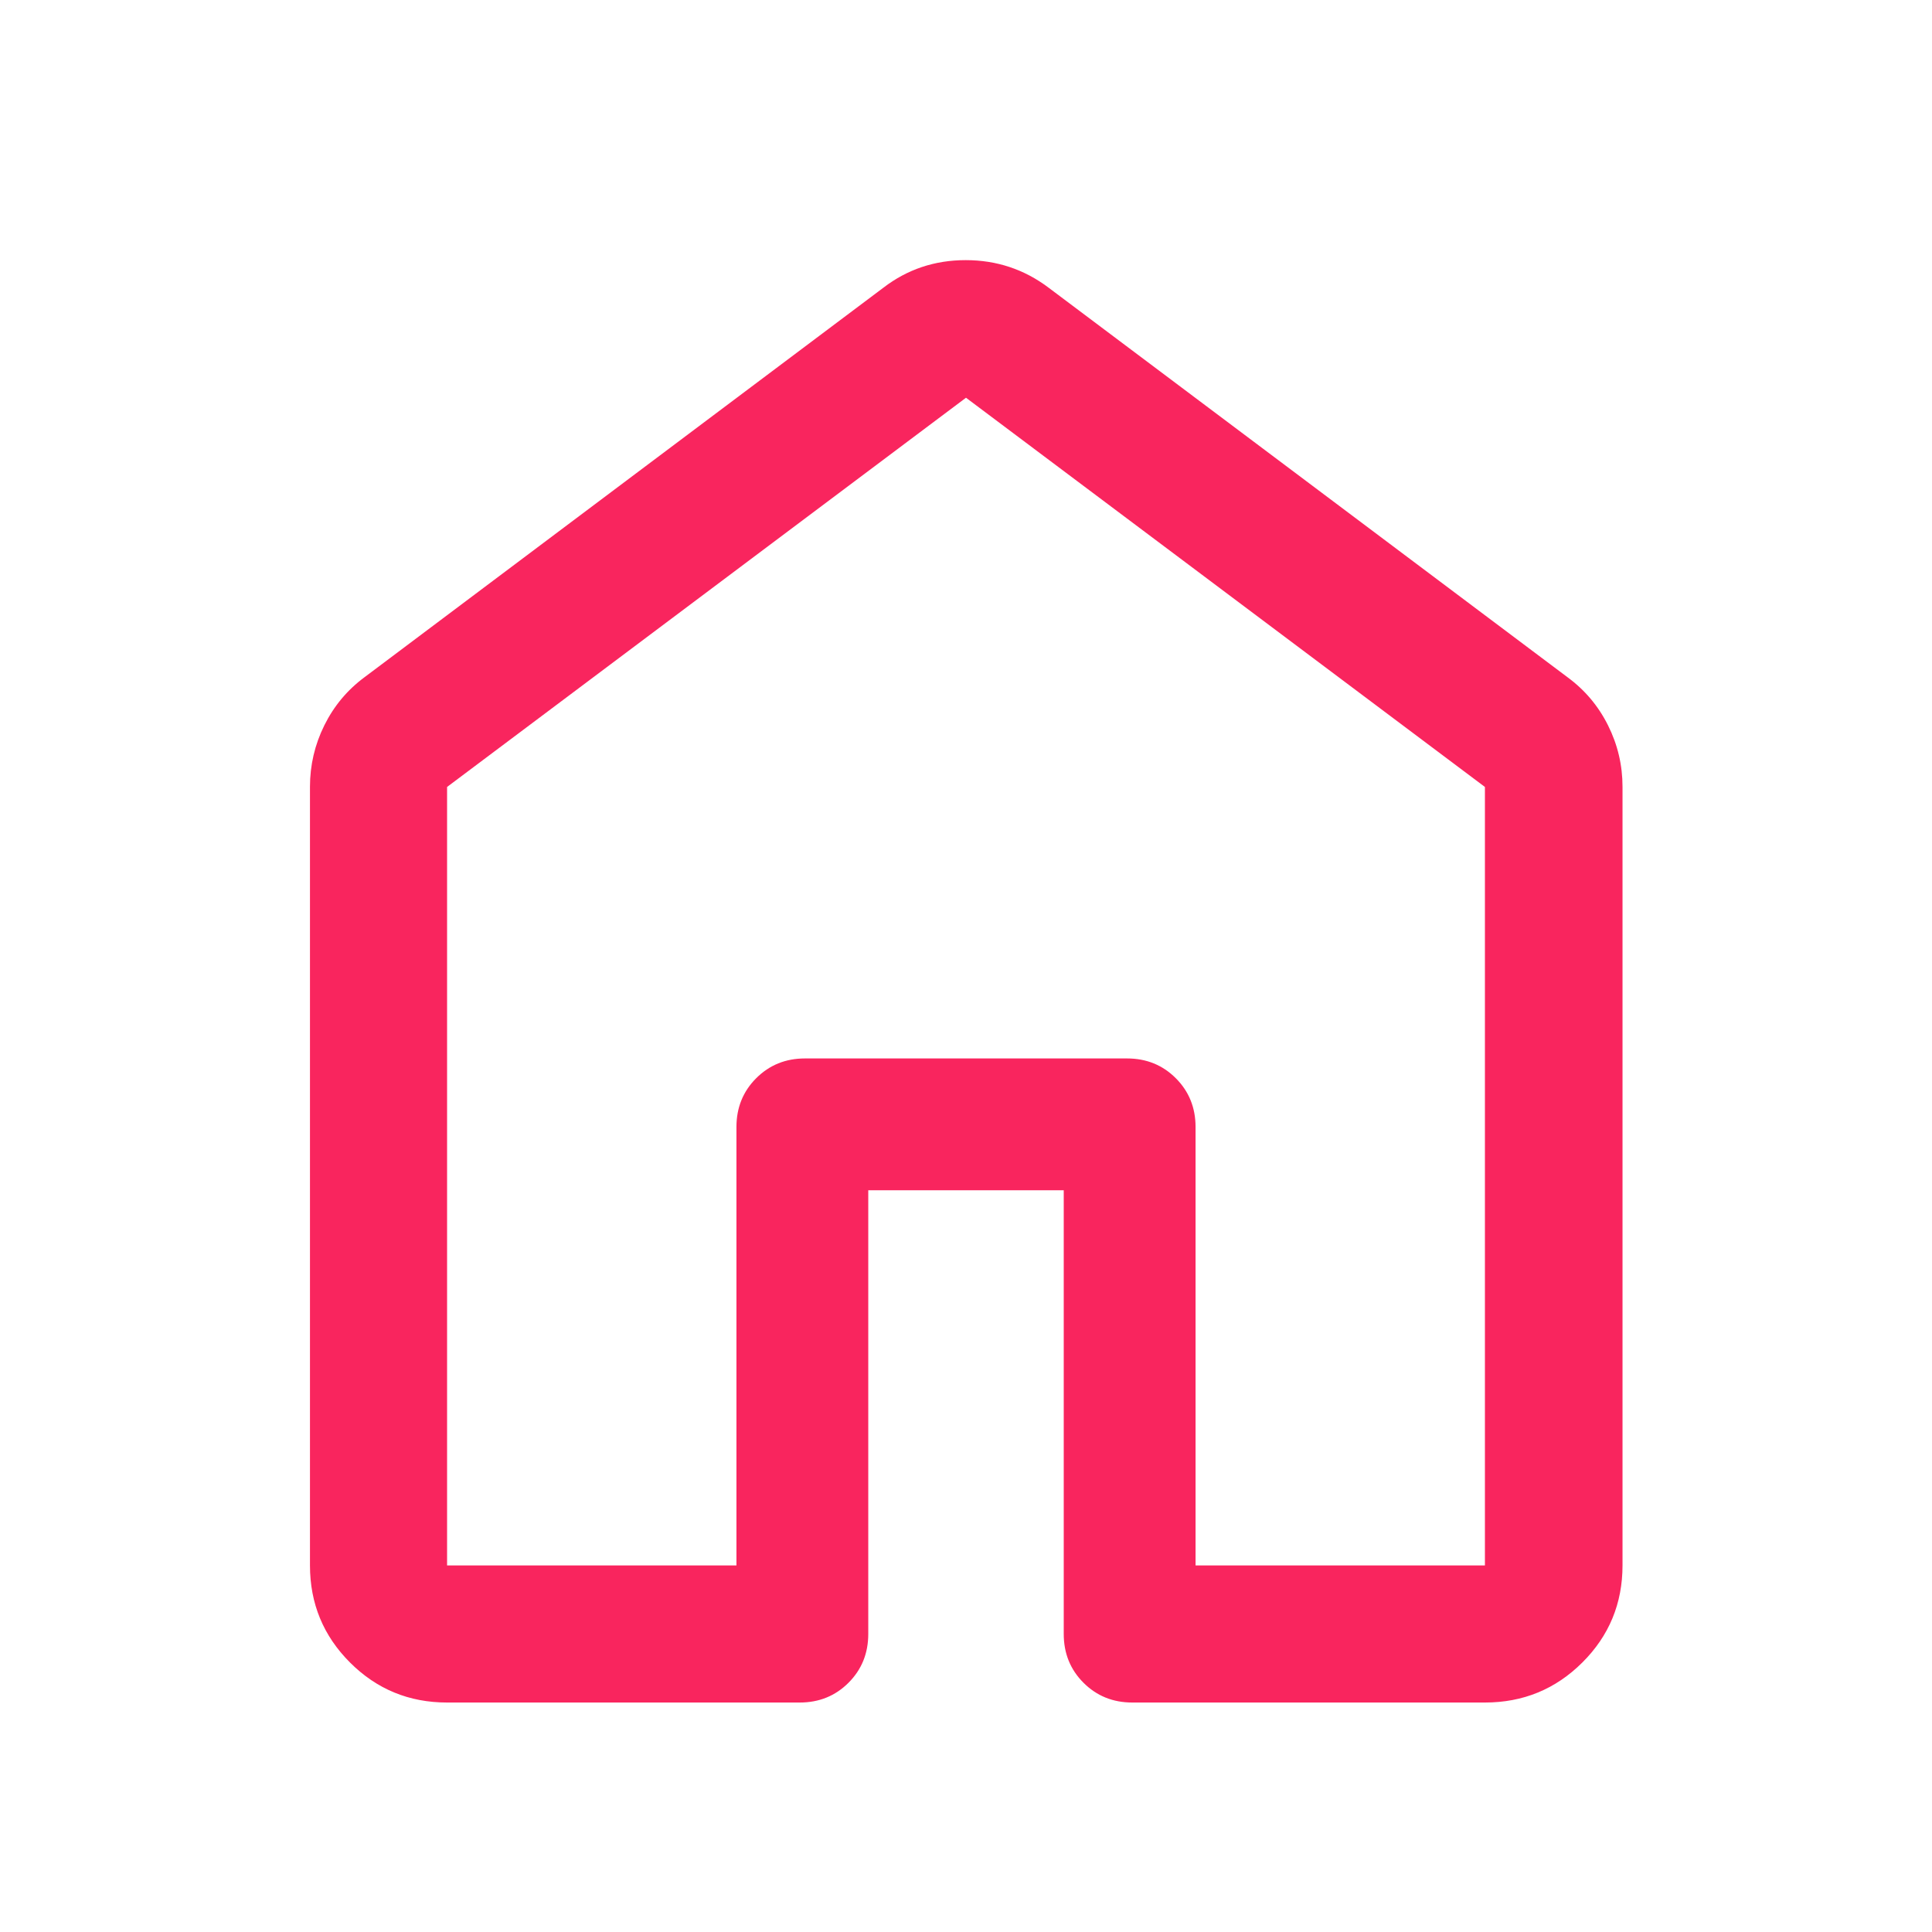 <svg xmlns="http://www.w3.org/2000/svg" height="48" viewBox="0 -960 960 960" width="48"><path d="M222.152-182.152h143.783V-400q0-14.424 9.82-24.245 9.821-9.82 24.245-9.82h160q14.424 0 24.245 9.82 9.82 9.821 9.82 24.245v217.848h143.783v-386.812L480-762.37 222.152-568.964v386.812Zm-68.13 0v-386.891q0-16.112 7.133-30.528 7.134-14.416 19.975-23.929l257.848-193.565q17.832-13.674 40.862-13.674t41.182 13.674L778.87-623.5q12.953 9.513 20.151 23.929 7.197 14.416 7.197 30.528v386.891q0 28.349-19.962 48.24-19.961 19.89-48.408 19.89H562.63q-14.423 0-24.244-9.82-9.821-9.821-9.821-24.245v-220.478h-97.13v220.478q0 14.424-9.821 24.245-9.821 9.82-24.244 9.82H222.152q-28.349 0-48.24-19.89-19.89-19.891-19.89-48.24ZM480-472.761Z" fill="#f9255e"/></svg>